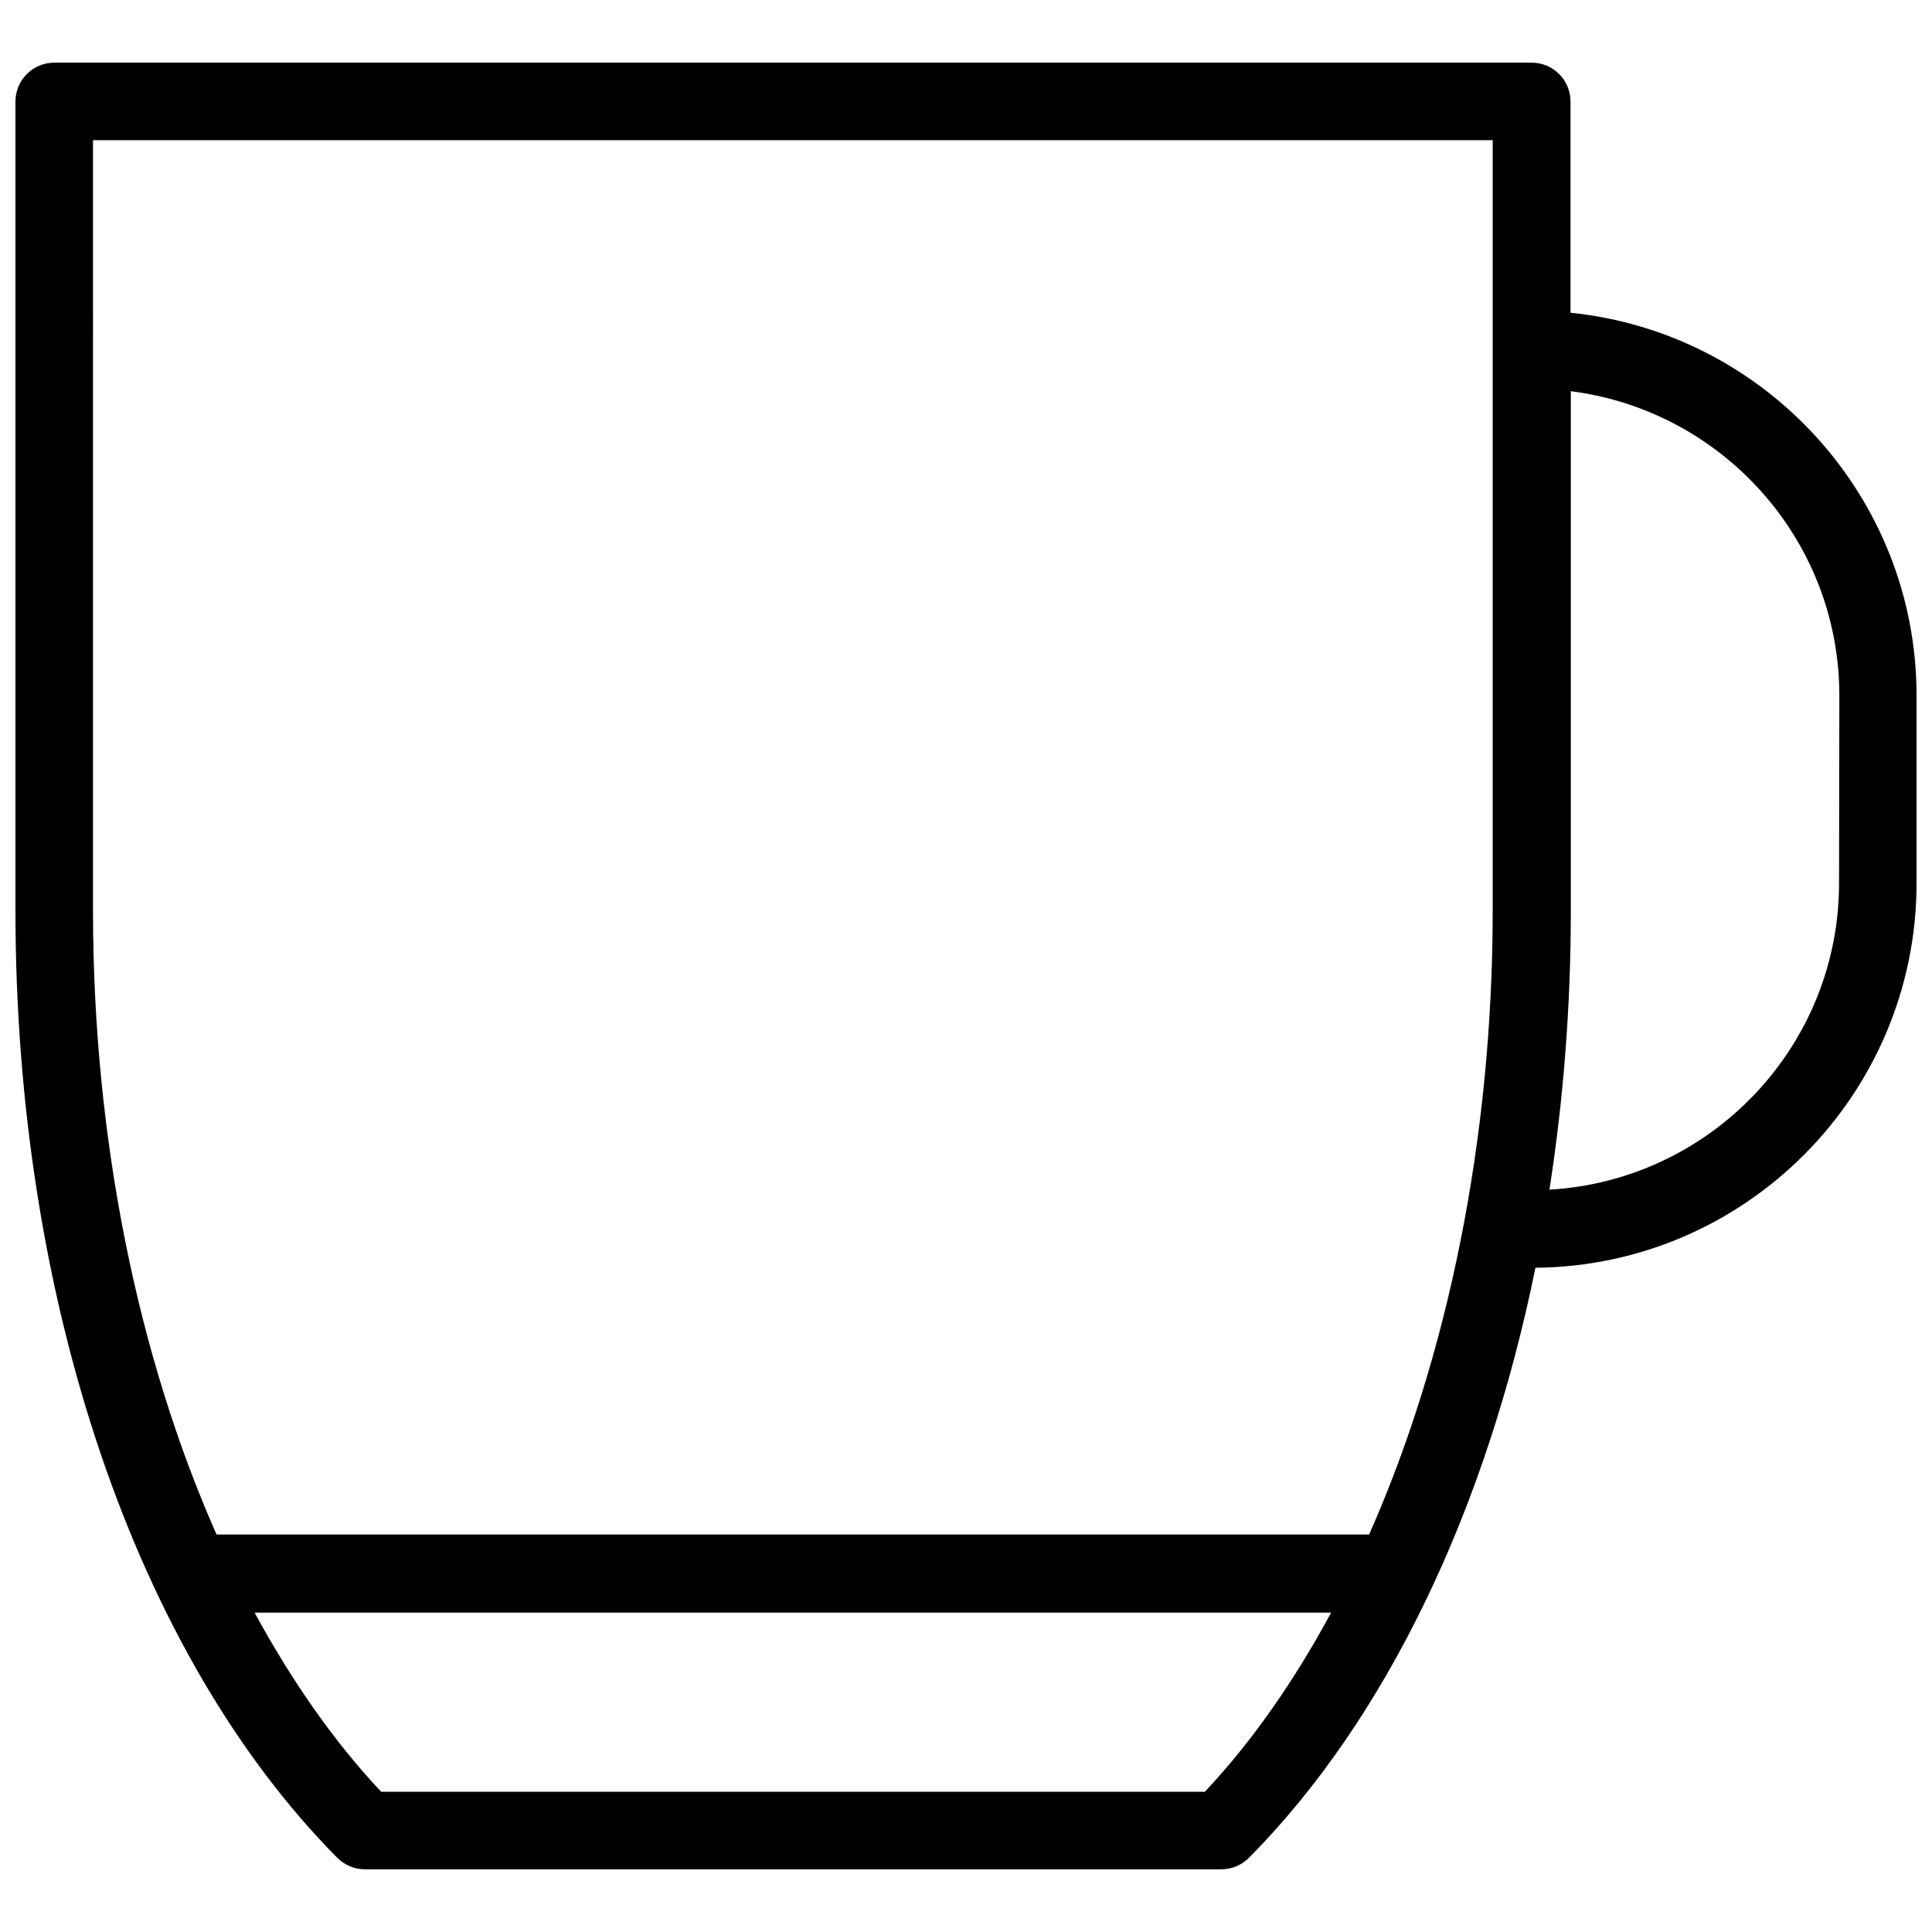 <?xml version="1.0" encoding="UTF-8"?>
<!-- Uploaded to: SVG Repo, www.svgrepo.com, Generator: SVG Repo Mixer Tools -->
<svg width="800px" height="800px" version="1.1" viewBox="144 144 512 512" xmlns="http://www.w3.org/2000/svg">
 <defs>
  <clipPath id="a">
   <path d="m148.09 160h503.81v480h-503.81z"/>
  </clipPath>
 </defs>
 <g clip-path="url(#a)">
  <path d="m560.2 226.89v-55.973c0-5.668-4.566-10.312-10.312-10.312h-391.48c-5.746 0-10.312 4.644-10.312 10.312v214.51c0 103.2 31.883 196.96 85.254 250.88 1.969 1.969 4.566 3.07 7.32 3.07h227.03c2.754 0 5.352-1.102 7.32-3.07 36.367-36.762 62.82-92.102 75.887-156.34 55.738-0.469 101-45.973 101-101.94v-49.672c0-52.742-40.305-96.273-91.707-101.47zm-391.55-45.738h370.93v204.2c0 60.301-11.887 118.24-32.746 165.31h-305.44c-20.859-47.074-32.746-105.01-32.746-165.31zm294.65 437.68h-218.29c-12.516-13.305-23.695-29.363-33.535-47.469h285.28c-9.762 18.105-20.941 34.164-33.457 47.469zm168.07-240.8c0 43.375-34.086 78.801-76.754 81.238 3.699-23.773 5.668-48.492 5.668-73.84v-137.76c40.07 5.117 71.164 39.281 71.164 80.688z"/>
 </g>
</svg>